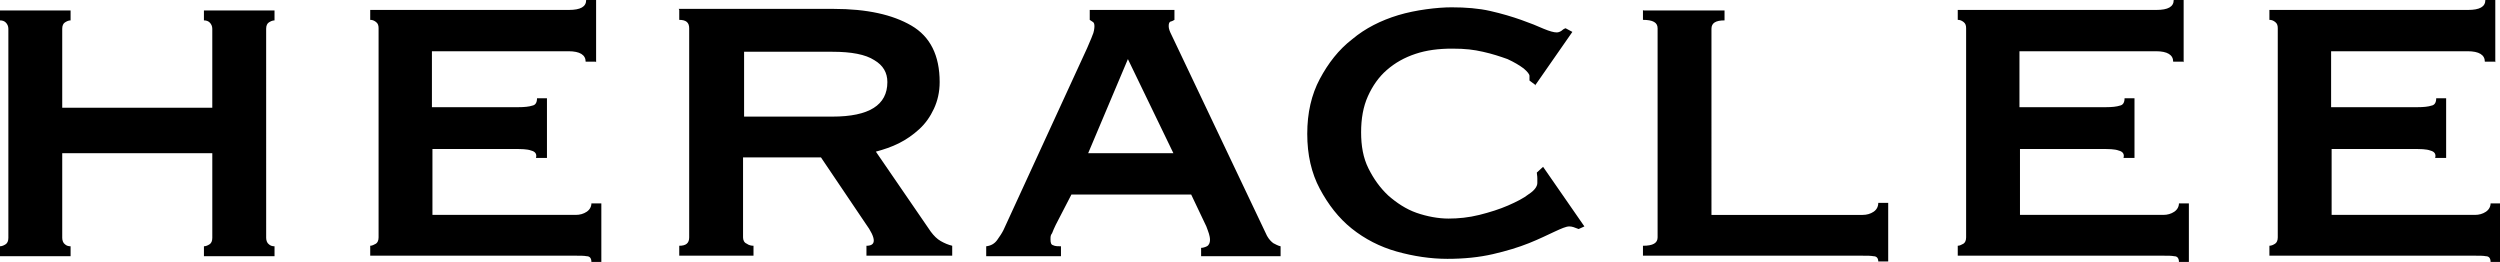 <svg xmlns="http://www.w3.org/2000/svg" id="Calque_1" viewBox="0 0 478.1 50.2"><path d="M477.2,11.9V0h-1.9c0,1.3-1.1,1.9-3.3,1.9h-38v1.9c.4,0,.7.1,1.1.4.4.3.5.7.5,1.2v40c0,.6-.2,1-.5,1.2s-.7.4-1.1.4v1.9h39.3c.9,0,1.6,0,2.1.1.6,0,.9.4.9,1.1h1.9v-11.2h-1.9c0,.6-.3,1.2-.9,1.6-.6.4-1.3.6-2.1.6h-27.4v-12.6h15.6c1.4,0,2.5,0,3.3.3.8.2,1.1.7.9,1.4h2.1v-11.4h-1.9c0,.8-.3,1.3-.9,1.4-.6.2-1.5.3-2.7.3h-16.5v-10.7h26.1c2.2,0,3.3.7,3.3,2h1.9ZM417.6,11.9V0h-1.9c0,1.3-1.1,1.9-3.3,1.9h-38v1.9c.4,0,.7.1,1.1.4.4.3.5.7.5,1.2v40c0,.6-.2,1-.5,1.2-.4.2-.7.4-1.1.4v1.9h39.3c.9,0,1.6,0,2.1.1.6,0,.9.4.9,1.1h1.9v-11.2h-1.9c0,.6-.3,1.2-.9,1.6-.6.4-1.3.6-2.1.6h-27.4v-12.6h15.6c1.4,0,2.5,0,3.3.3.8.2,1.1.7.9,1.4h2.1v-11.4h-1.9c0,.8-.3,1.3-.9,1.4-.6.2-1.5.3-2.7.3h-16.5v-10.7h26.1c2.2,0,3.3.7,3.3,2h1.9ZM314.2,1.9v1.9c1.9,0,2.8.5,2.8,1.6v40c0,1.1-.9,1.6-2.8,1.6v1.9h42c.9,0,1.6,0,2.1.1.6,0,.9.4.9,1h1.9v-11.2h-1.9c0,.7-.3,1.3-.9,1.7-.6.4-1.3.6-2.1.6h-28.9V5.5c0-1.1.8-1.6,2.5-1.6v-1.9h-15.5ZM293.6,16.3l7.1-10.2-1.3-.7c-.3.1-.6.3-.8.5-.3.2-.6.3-.9.3-.5,0-1.3-.2-2.5-.7-1.1-.5-2.6-1.1-4.3-1.7-1.7-.6-3.7-1.2-5.9-1.7-2.2-.5-4.7-.7-7.4-.7s-6.9.5-10.2,1.5c-3.3,1-6.3,2.5-8.8,4.6-2.6,2-4.6,4.6-6.2,7.6-1.6,3-2.4,6.5-2.4,10.5s.8,7.5,2.4,10.5,3.6,5.6,6.1,7.6c2.5,2,5.4,3.5,8.6,4.4,3.2.9,6.5,1.4,9.7,1.4s6.1-.3,8.7-.9c2.6-.6,4.9-1.3,6.9-2.1,2-.8,3.6-1.6,4.9-2.2,1.3-.6,2.2-1,2.8-1s1,.2,1.8.5l1.1-.5-7.9-11.4-1.2,1.1c0,.3.1.6.1,1.1v.9c0,.6-.5,1.4-1.6,2.1-1,.8-2.4,1.5-4,2.2-1.6.7-3.5,1.3-5.5,1.8-2,.5-4,.7-5.9.7s-4.1-.4-6.1-1.1c-2-.7-3.8-1.9-5.4-3.3-1.6-1.5-2.8-3.2-3.8-5.2-1-2-1.4-4.3-1.4-6.9s.4-4.9,1.3-6.9c.9-2,2.1-3.7,3.6-5,1.6-1.4,3.4-2.4,5.5-3.1,2.1-.7,4.4-1,7-1s4.1.2,5.9.6c1.8.4,3.3.9,4.7,1.4,1.3.6,2.3,1.2,3.1,1.8.7.6,1.1,1.1,1.1,1.4s0,.4,0,.5c0,.1,0,.3,0,.4l1.2.9ZM188.6,49h14.3v-1.9c-.6,0-1.1,0-1.5-.2-.4-.1-.5-.5-.5-1.1s0-.8.3-1.2c.2-.5.4-1,.7-1.6l3-5.8h22.9l2.9,6.1c.2.6.4,1,.5,1.4.1.4.2.7.2,1.2s-.2,1-.6,1.2-.8.3-1.1.3v1.6h15.2v-1.9c-.5-.1-1-.4-1.4-.6-.4-.3-.8-.7-1.2-1.4l-17.3-36.4c-.4-.8-.7-1.5-1-2.1-.3-.6-.5-1.1-.5-1.6s.1-.8.4-.9c.2,0,.5-.2.7-.3v-1.9h-16.2v1.9c.2.1.4.3.6.4.2.1.3.4.3.8s-.1,1.2-.4,1.8c-.2.6-.6,1.4-1,2.4l-16,34.8c-.3.6-.7,1.2-1.2,1.9-.5.7-1.2,1.1-2.1,1.2v1.9ZM208.1,29.3l7.6-18,8.7,18h-16.3ZM129.9,1.9v1.9c1.3,0,1.9.5,1.9,1.6v40c0,1.1-.6,1.6-1.9,1.6v1.9h14.2v-1.9c-.4,0-.9-.1-1.3-.4-.5-.2-.7-.7-.7-1.2v-15.3h14.9l8.5,12.6c1.1,1.5,1.6,2.6,1.6,3.3s-.5,1-1.4,1v1.9h16.4v-1.9c-.8-.2-1.5-.5-2.2-.9-.7-.4-1.3-1-1.9-1.8l-10.5-15.3c1.5-.4,3-.9,4.4-1.6,1.4-.7,2.7-1.6,3.9-2.7,1.2-1.1,2.1-2.4,2.8-3.9.7-1.5,1.1-3.2,1.1-5.1,0-5.1-1.8-8.7-5.4-10.8-3.6-2.1-8.5-3.2-14.9-3.2h-29.6ZM142.3,22.3v-12.4h16.9c3.6,0,6.3.5,8,1.6,1.7,1,2.5,2.4,2.5,4.2,0,4.4-3.5,6.6-10.5,6.6h-16.9ZM114,11.9V0h-1.9c0,1.3-1.1,1.9-3.3,1.9h-38v1.9c.4,0,.7.1,1.1.4.4.3.5.7.5,1.2v40c0,.6-.2,1-.5,1.2-.4.2-.7.4-1.1.4v1.9h39.3c.9,0,1.6,0,2.1.1.6,0,.9.4.9,1.1h1.9v-11.2h-1.9c0,.6-.3,1.2-.9,1.6-.6.4-1.3.6-2.1.6h-27.4v-12.6h15.6c1.4,0,2.5,0,3.3.3.8.2,1.1.7.9,1.4h2.1v-11.4h-1.9c0,.8-.3,1.3-.9,1.4-.6.2-1.5.3-2.7.3h-16.5v-10.7h26.1c2.2,0,3.3.7,3.3,2h1.9ZM11.9,29.3h28.7v16.2c0,.6-.2,1-.5,1.2-.3.2-.7.4-1.1.4v1.9h13.5v-1.9c-.4,0-.8-.1-1.1-.4-.3-.2-.5-.7-.5-1.2V5.5c0-.6.2-1,.5-1.2.3-.2.7-.4,1.1-.4v-1.9h-13.5v1.9c.4,0,.8.1,1.1.4.3.3.5.7.5,1.2v15.1H11.9V5.5c0-.6.2-1,.5-1.2.3-.2.7-.4,1.1-.4v-1.9H0v1.9c.4,0,.8.1,1.1.4.3.3.5.7.5,1.2v40c0,.6-.2,1-.5,1.2-.3.2-.7.4-1.1.4v1.9h13.5v-1.9c-.4,0-.8-.1-1.1-.4-.3-.2-.5-.7-.5-1.2v-16.2Z"></path></svg>